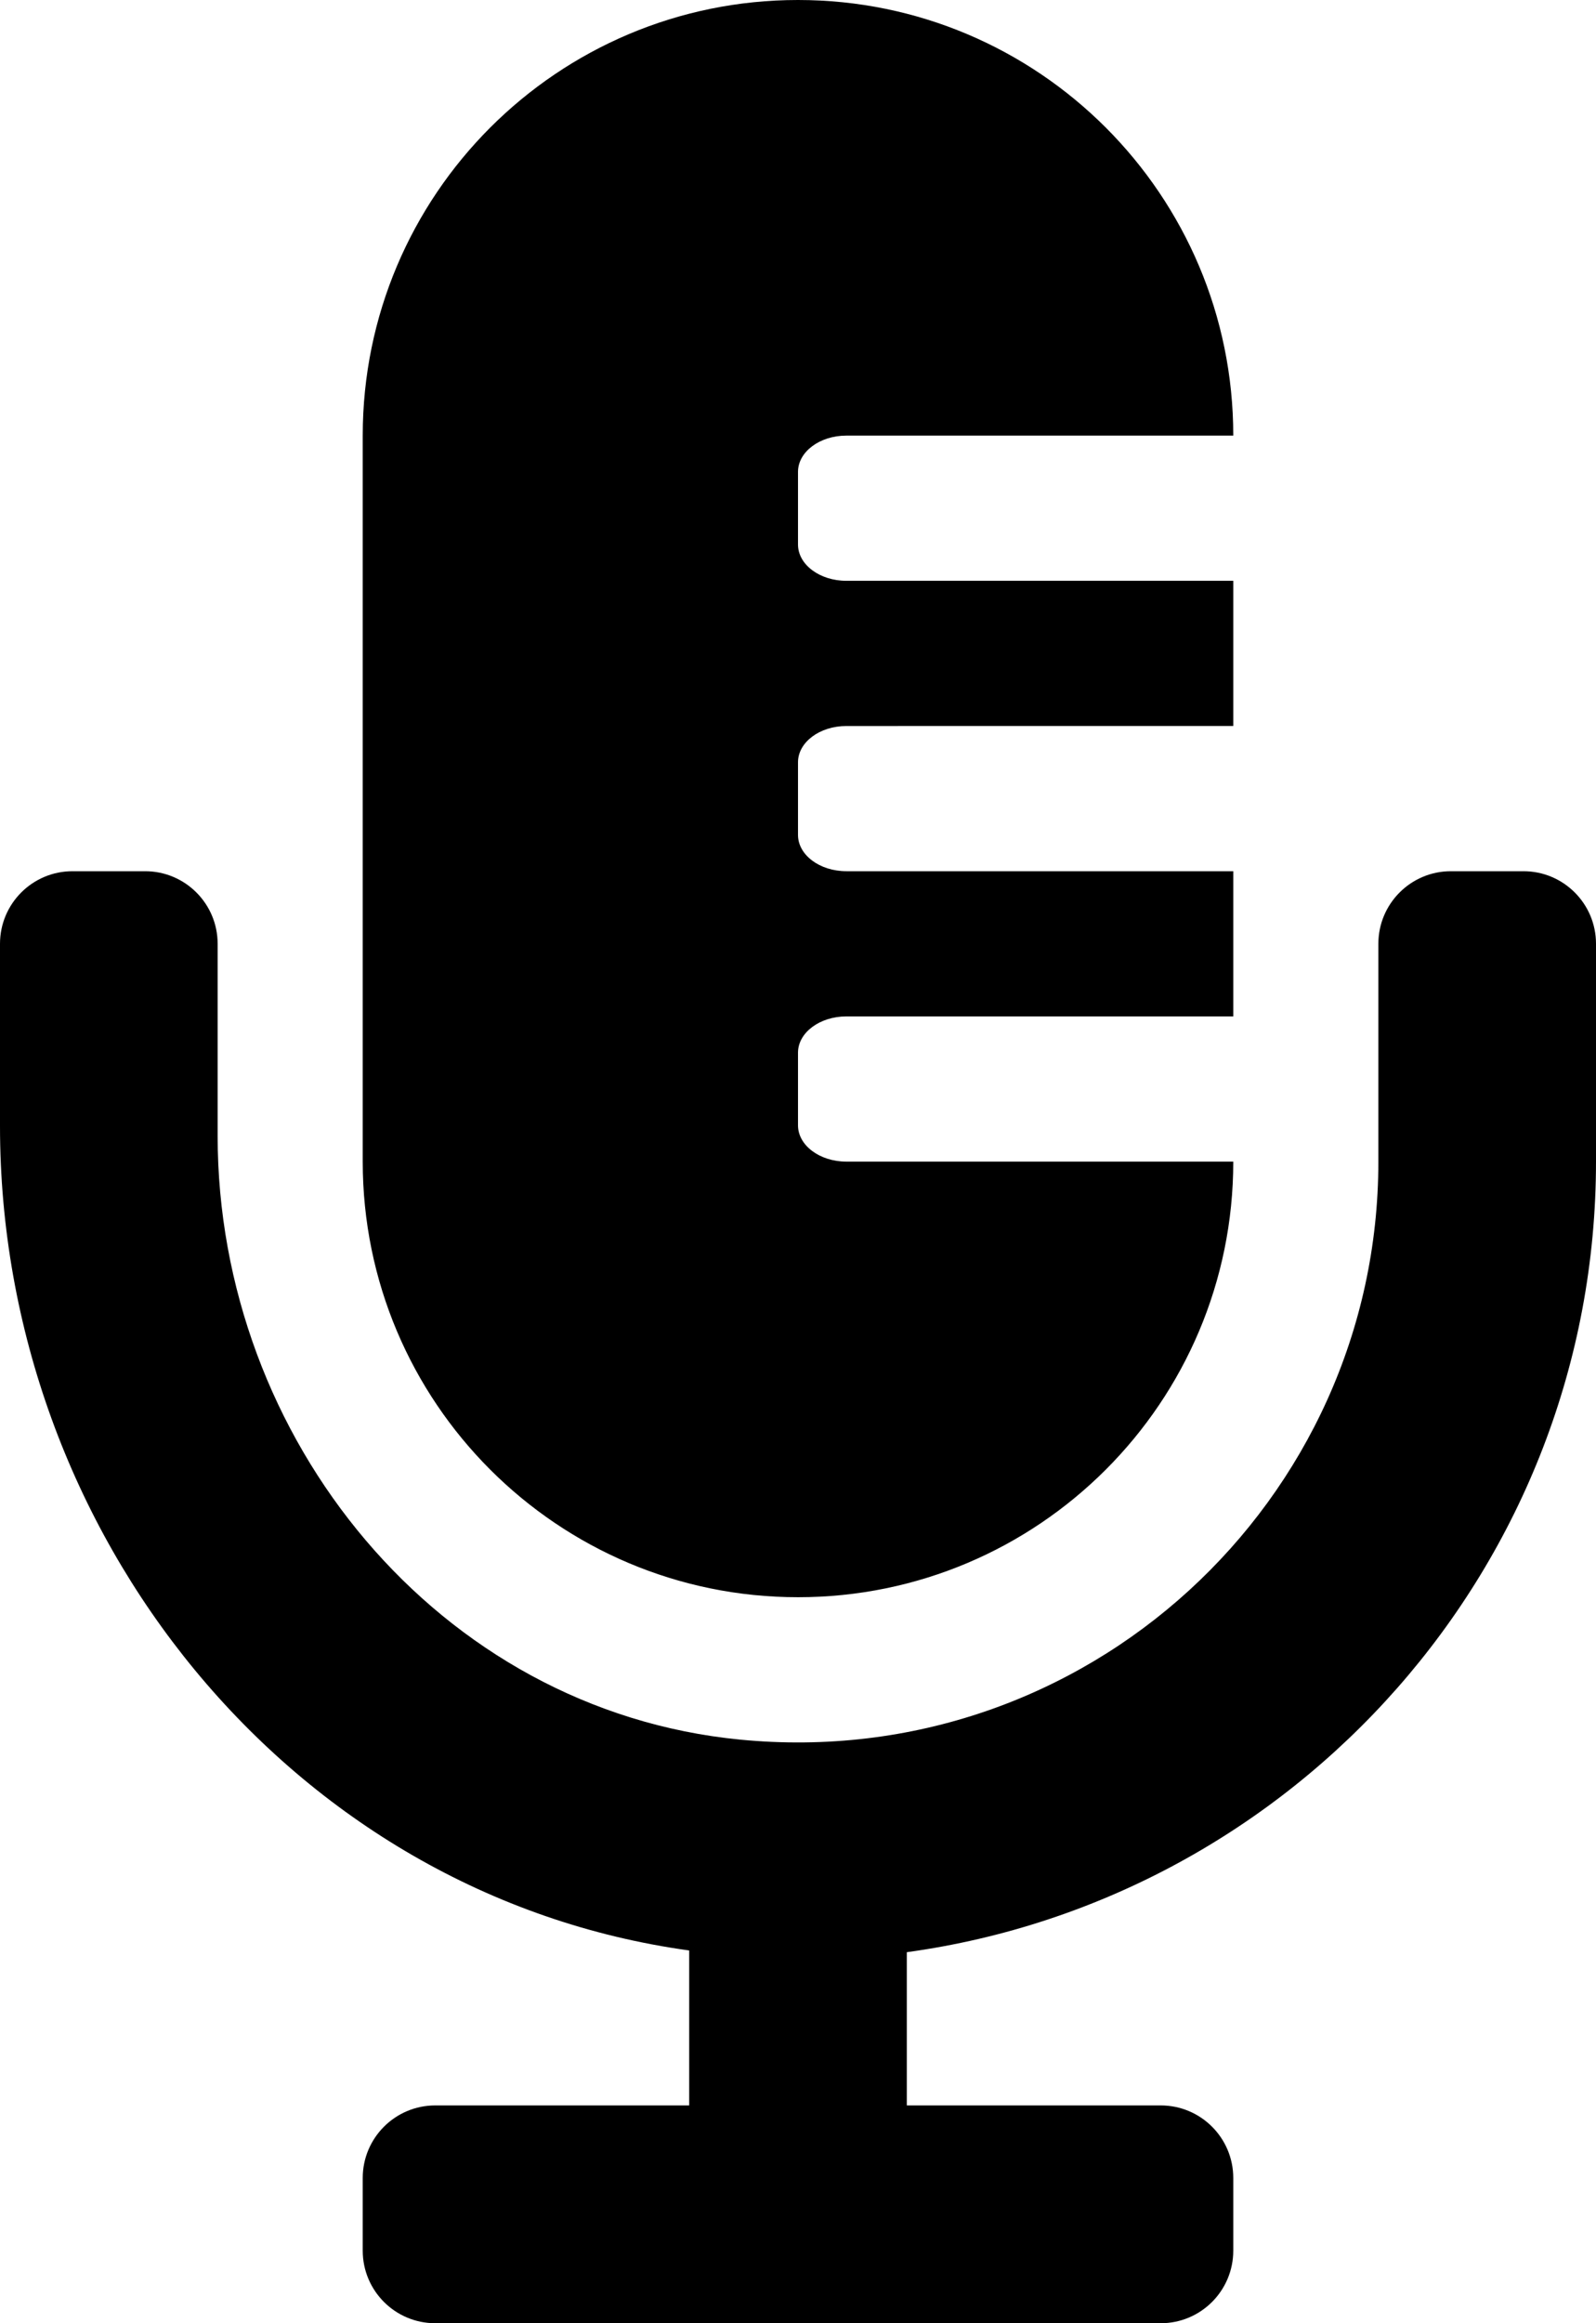 <svg xmlns="http://www.w3.org/2000/svg" viewBox="0 0 352 512"><path d="M336 192h-16c-8.84 0-16 7.16-16 16v48c0 74.8-64.49 134.82-140.79 127.38C96.71 376.89 48 317.11 48 250.3V208c0-8.84-7.16-16-16-16H16c-8.84 0-16 7.16-16 16v40.16c0 89.64 63.97 169.55 152 181.69V464H96c-8.84 0-16 7.16-16 16v16c0 8.84 7.16 16 16 16h160c8.84 0 16-7.16 16-16v-16c0-8.84-7.16-16-16-16h-56v-33.77C285.71 418.47 352 344.9 352 256v-48c0-8.84-7.16-16-16-16zM176 352c53.02 0 96-42.98 96-96h-85.33c-5.89 0-10.67-3.58-10.67-8v-16c0-4.42 4.78-8 10.67-8H272v-32h-85.33c-5.89 0-10.67-3.58-10.67-8v-16c0-4.42 4.78-8 10.67-8H272v-32h-85.33c-5.89 0-10.67-3.58-10.67-8v-16c0-4.42 4.78-8 10.67-8H272c0-53.02-42.98-96-96-96S80 42.98 80 96v160c0 53.02 42.98 96 96 96z"/></svg>
<!--
Font Awesome Free 5.4.0 by @fontawesome - https://fontawesome.com
License - https://fontawesome.com/license/free (Icons: CC BY 4.0, Fonts: SIL OFL 1.1, Code: MIT License)
-->